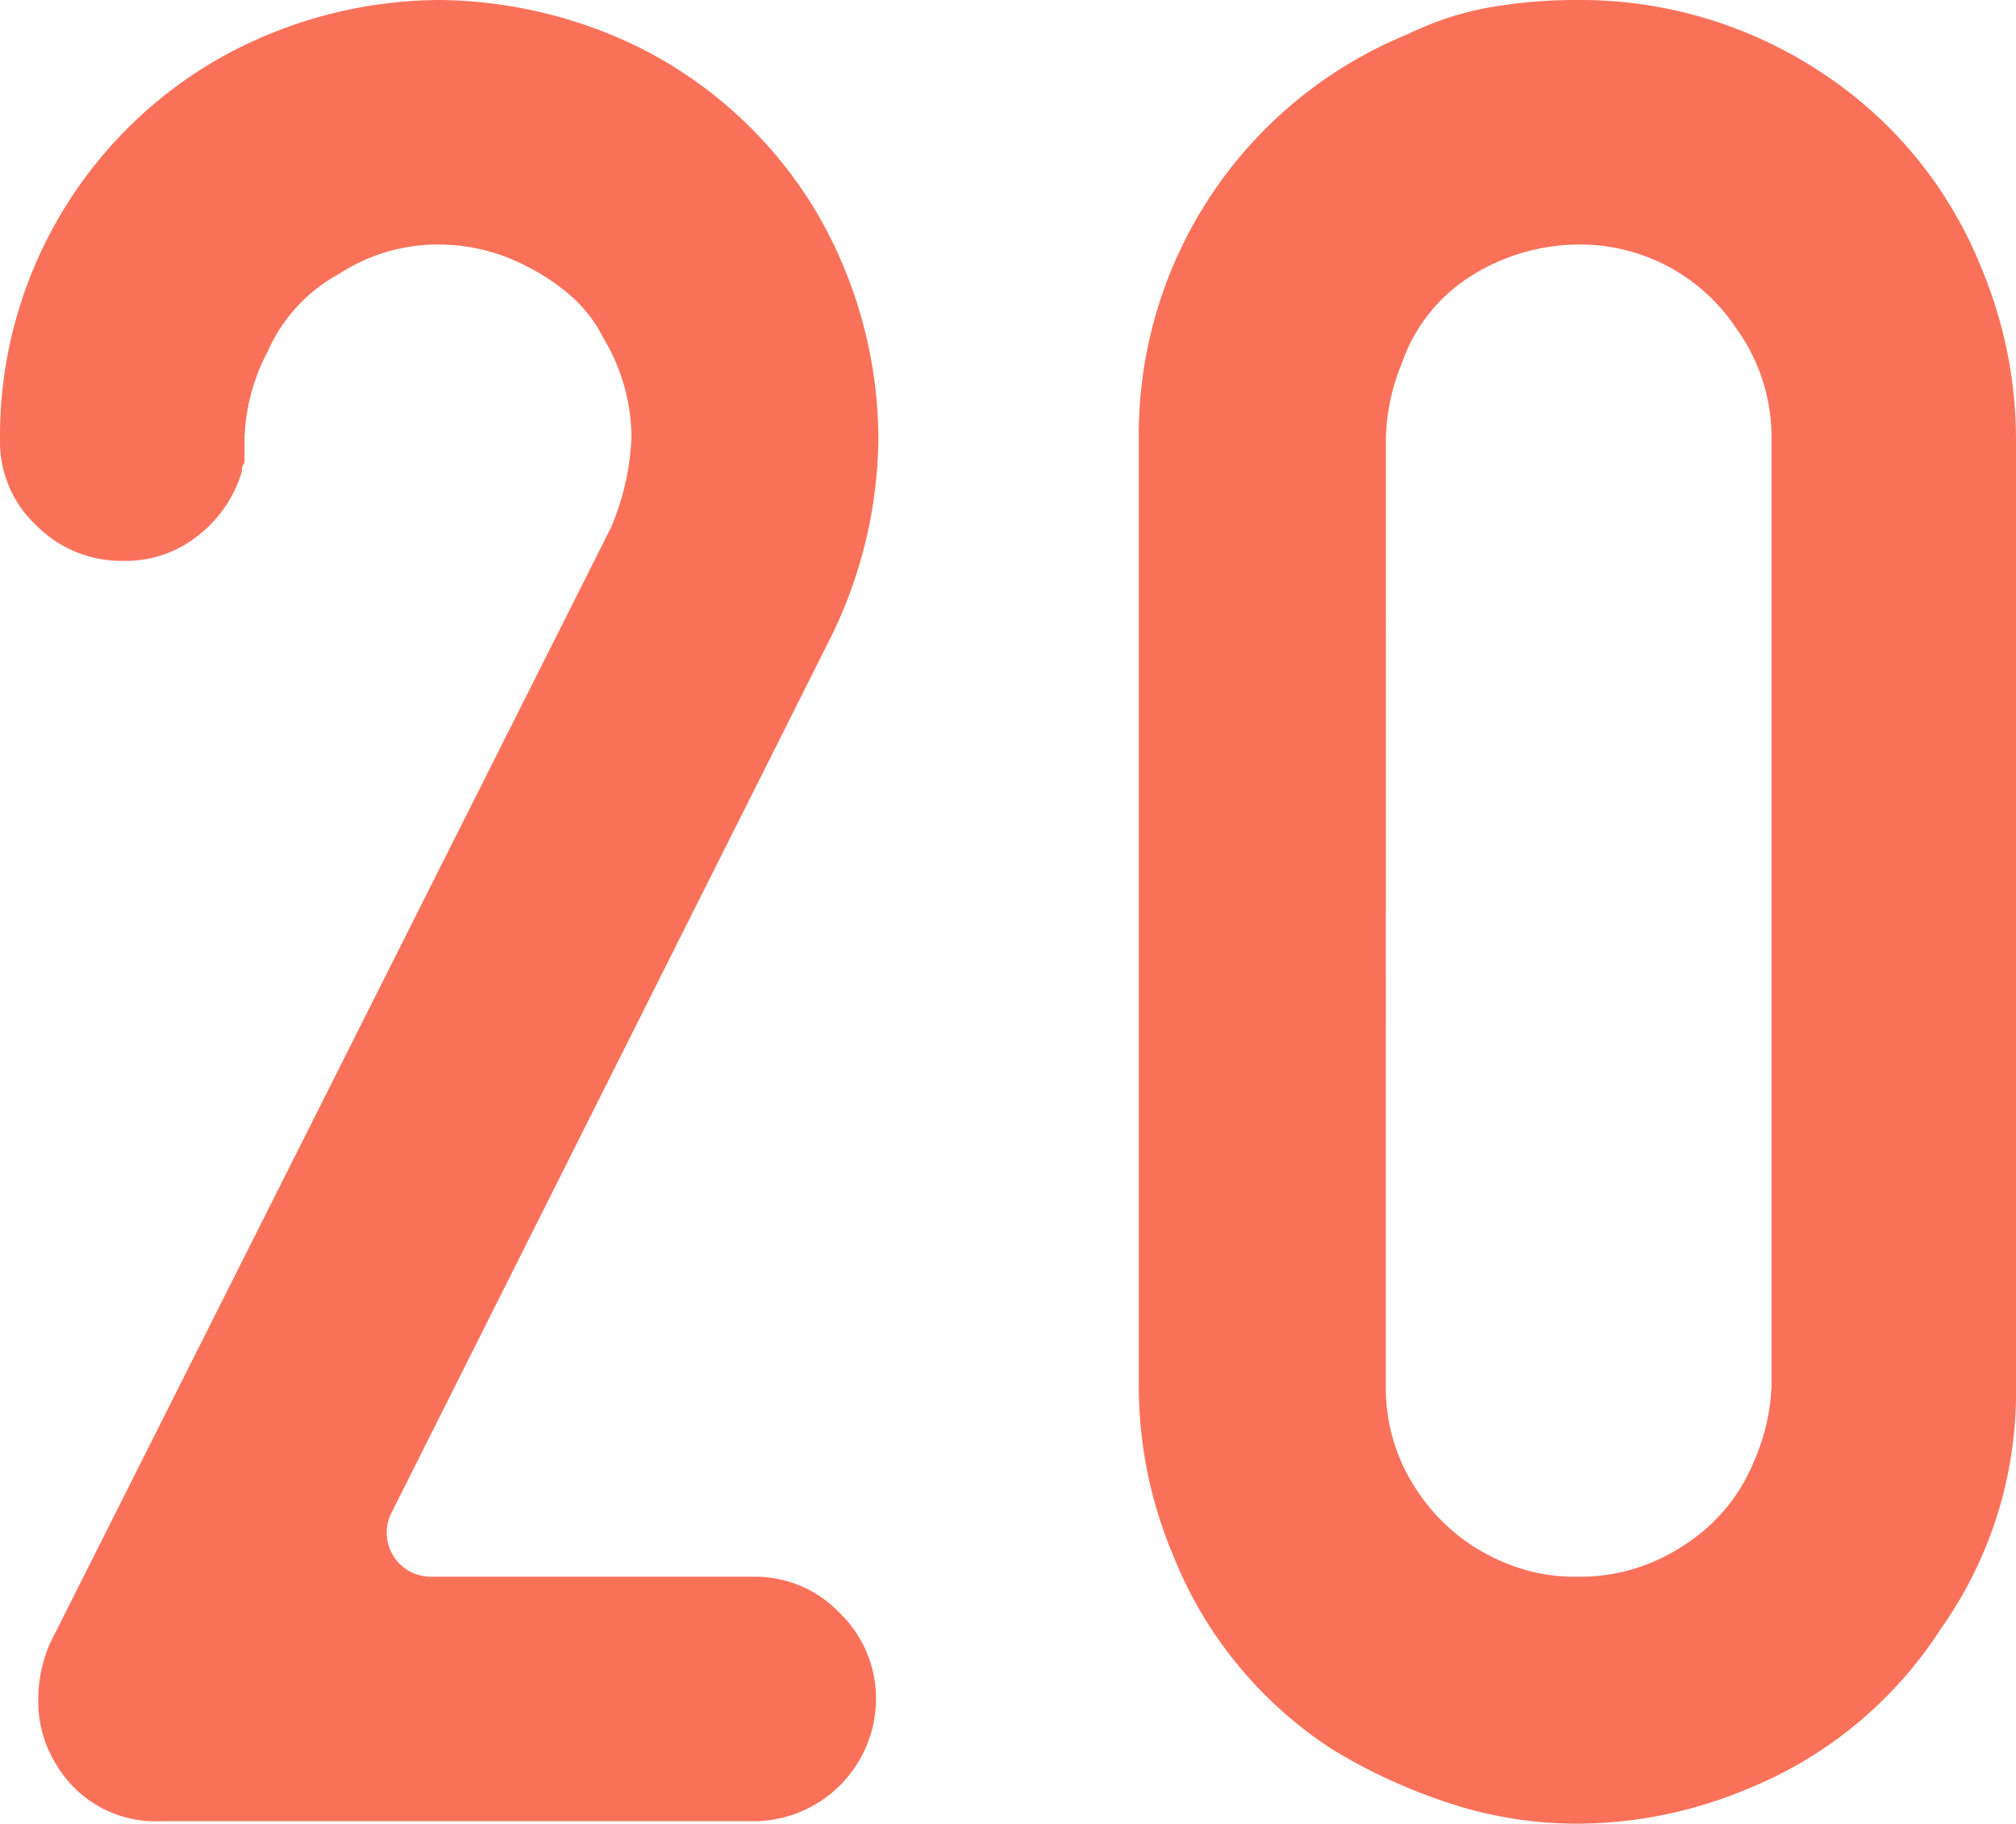 <svg xmlns="http://www.w3.org/2000/svg" width="157.904" height="142.847"><defs><clipPath id="a"><path fill="#fa715a" d="M0 0h157.904v142.847H0z"/></clipPath></defs><g clip-path="url(#a)" fill="#fa715a"><path d="M0 34.5v-.191A34.06 34.06 0 0 1 16.677 4.86 35.5 35.5 0 0 1 34.4 0a36.29 36.29 0 0 1 15.673 3.717A33.8 33.8 0 0 1 63.93 16.582a35.424 35.424 0 0 1 4.87 17.724 35.958 35.958 0 0 1-3.735 15.628l-34.38 68.518a3.449 3.449 0 0 0 3.145 5.048h25.205a9.159 9.159 0 0 1 6.751 2.859 9.306 9.306 0 0 1 2.826 6.766 9.607 9.607 0 0 1-9.543 9.529H12.592a9.035 9.035 0 0 1-8.207-4.479A9.244 9.244 0 0 1 3 133.461a11.141 11.141 0 0 1 .905-4.717l43.933-87.386a20.162 20.162 0 0 0 1.621-7.052 15.163 15.163 0 0 0-2.192-7.815 10.718 10.718 0 0 0-2.526-3.291 16.341 16.341 0 0 0-3.478-2.335 14.839 14.839 0 0 0-6.863-1.711 14.057 14.057 0 0 0-7.814 2.287 12.747 12.747 0 0 0-5.623 6.1 15.619 15.619 0 0 0-1.811 6.766v1.81a.389.389 0 0 1-.1.286.754.754 0 0 0-.095.476 9.916 9.916 0 0 1-3.479 5.1 9.031 9.031 0 0 1-5.67 1.954h-.183a9.4 9.4 0 0 1-6.766-2.764A8.939 8.939 0 0 1 0 34.5M89.196 108.541V34.306a33.891 33.891 0 0 1 21.09-31.638 24.287 24.287 0 0 1 6.441-2.1A39.78 39.78 0 0 1 123.55 0a34.2 34.2 0 0 1 19.318 5.813 32.871 32.871 0 0 1 12.276 15.057 34.9 34.9 0 0 1 2.759 13.437v74.235a32.034 32.034 0 0 1-5.9 19.059 32.451 32.451 0 0 1-15.034 12.484 34.746 34.746 0 0 1-13.418 2.763 32.085 32.085 0 0 1-9.926-1.573 43.443 43.443 0 0 1-9.255-4.241 32.342 32.342 0 0 1-12.5-15.247 33.991 33.991 0 0 1-2.671-13.246m19.345 0a14.41 14.41 0 0 0 2.565 8.386 14.985 14.985 0 0 0 6.649 5.432 14.084 14.084 0 0 0 5.8 1.144 14.691 14.691 0 0 0 8.359-2.478 14.058 14.058 0 0 0 5.51-6.671 16.094 16.094 0 0 0 1.33-5.813V34.306a14.57 14.57 0 0 0-2.755-8.576 14.672 14.672 0 0 0-12.445-6.575 15.935 15.935 0 0 0-8.359 2.478 13.145 13.145 0 0 0-5.416 6.861 16.455 16.455 0 0 0-1.234 5.813Z"/></g></svg>